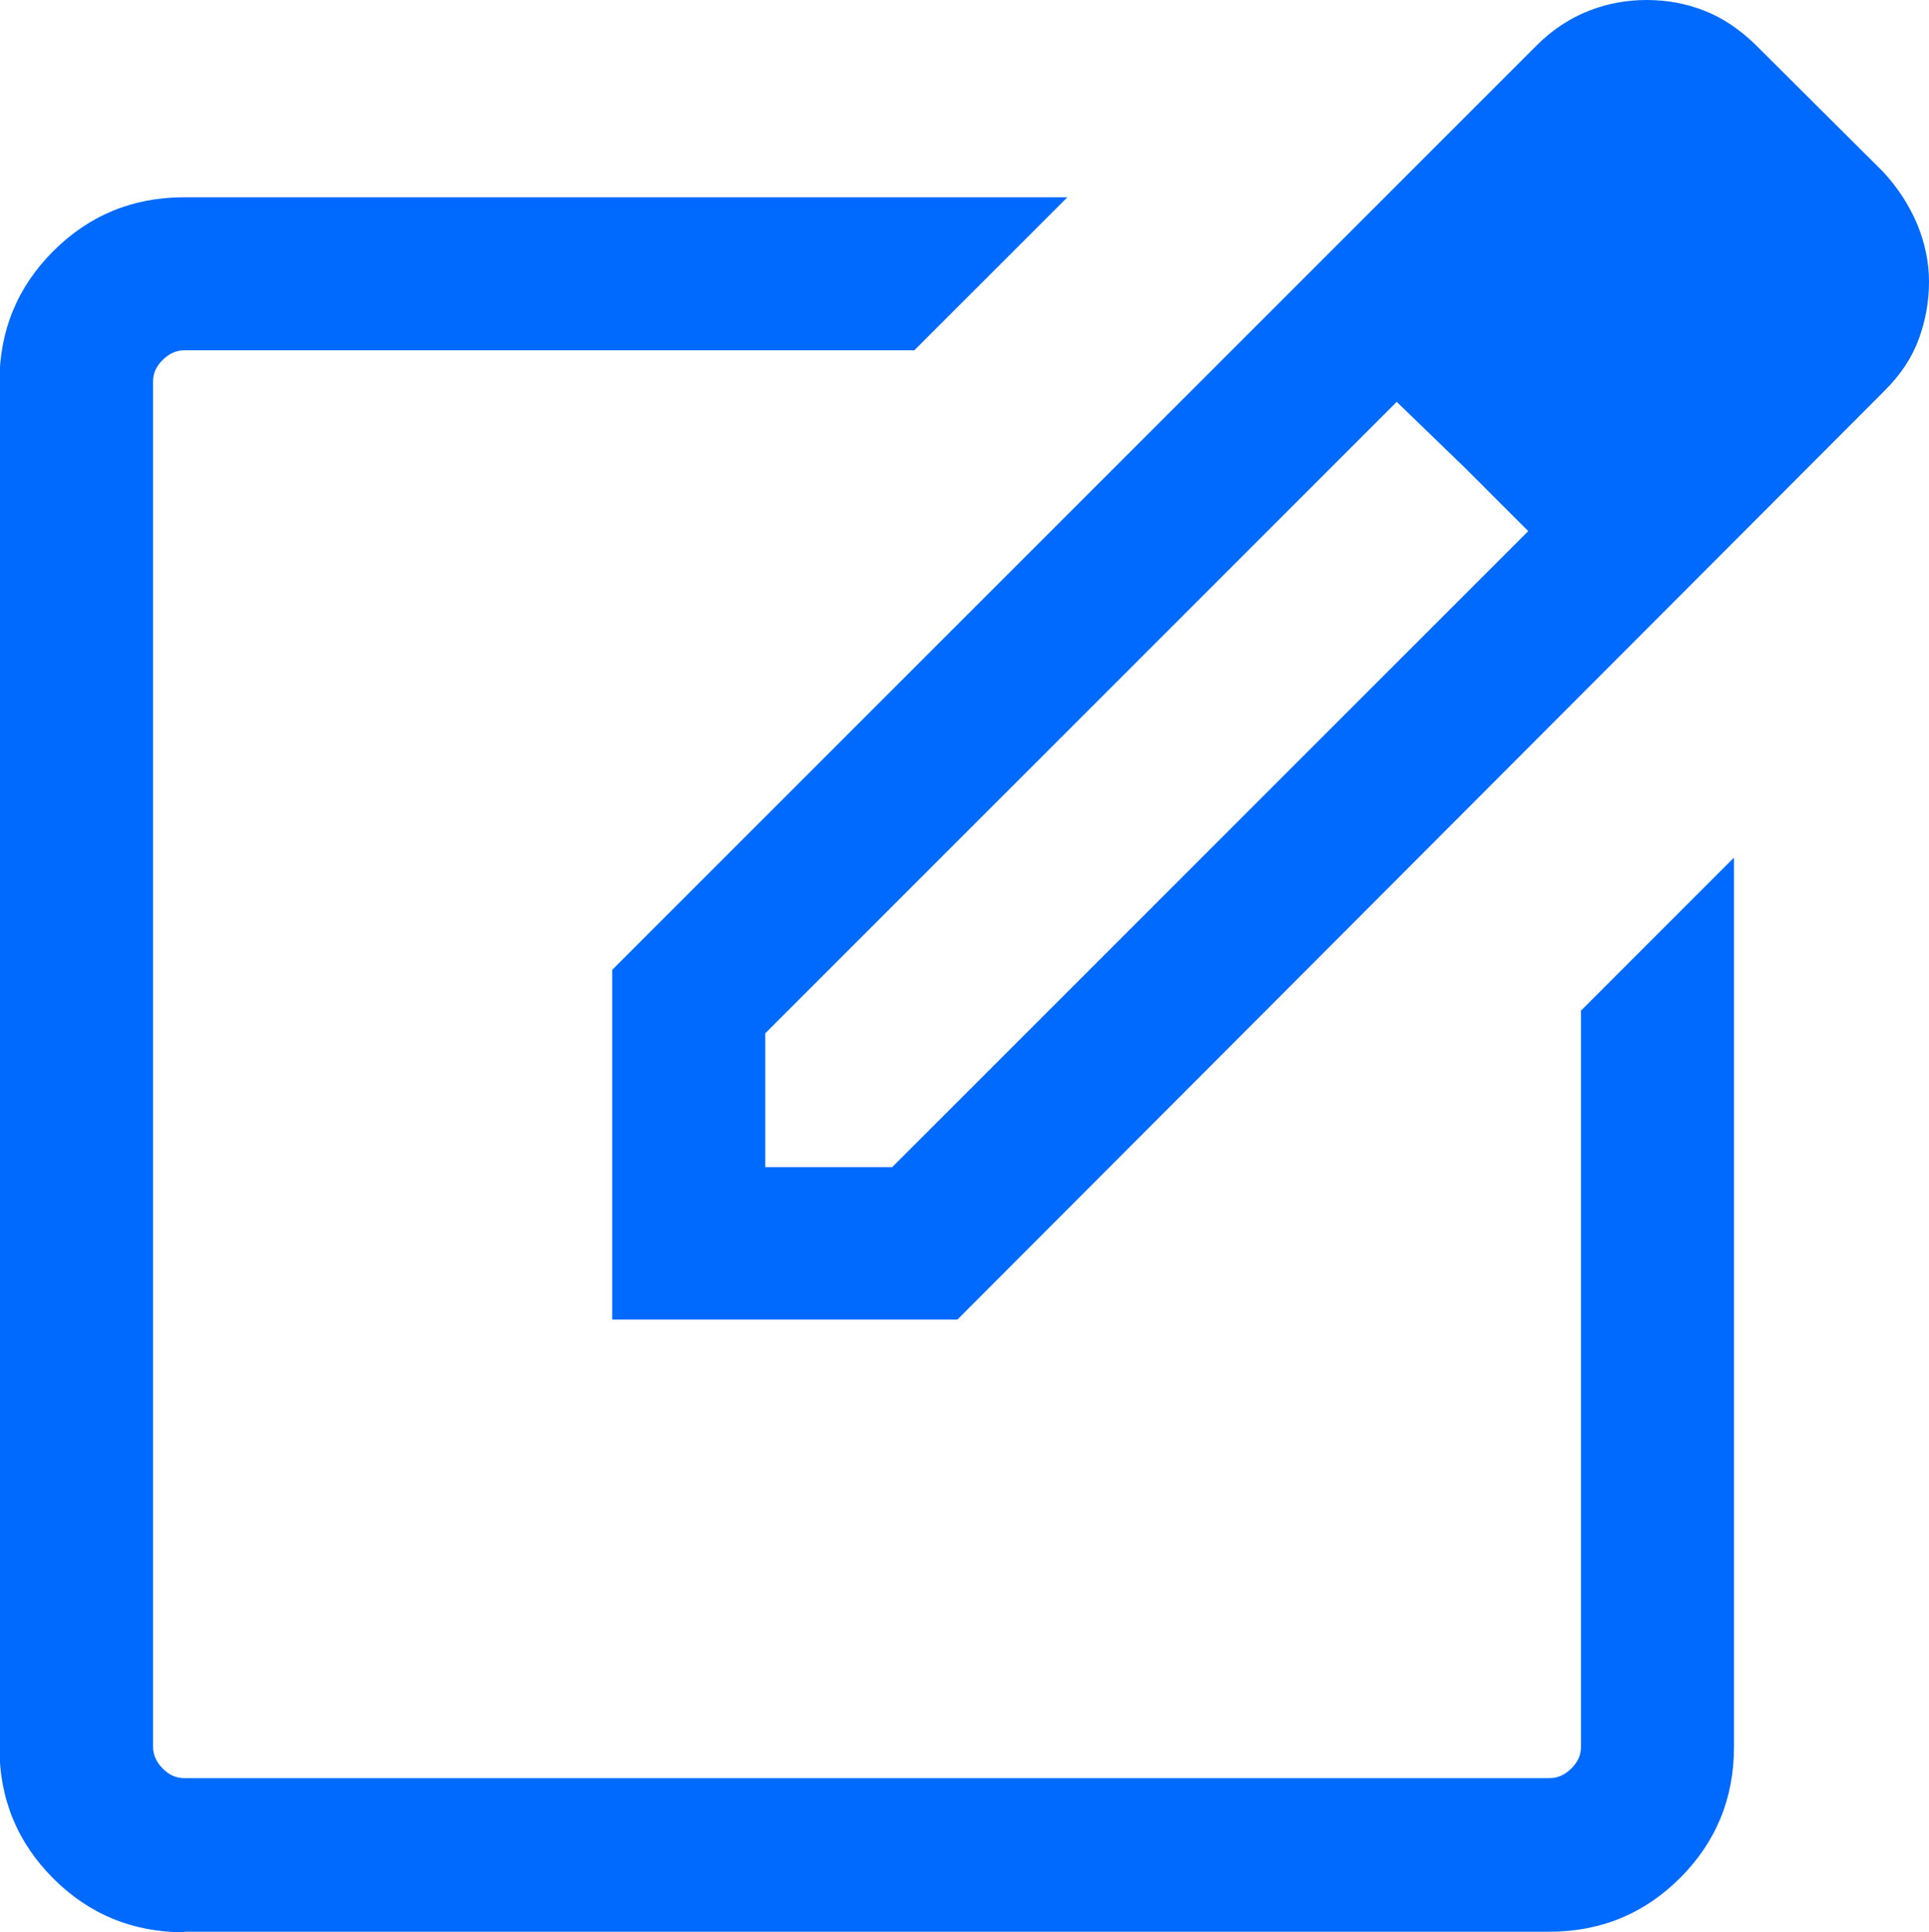 <?xml version="1.0" encoding="UTF-8"?>
<svg id="_レイヤー_2" data-name="レイヤー 2" xmlns="http://www.w3.org/2000/svg" width="34.03" height="34.09" viewBox="0 0 34.03 34.09">
  <defs>
    <style>
      .cls-1 {
        fill: #006afe;
      }
    </style>
  </defs>
  <g id="element">
    <path class="cls-1" d="M3.25,34.09c-.91,0-1.68-.32-2.31-.95s-.95-1.4-.95-2.31V6.74c0-.91.32-1.68.95-2.31.63-.63,1.4-.95,2.31-.95h15.58l-2.7,2.7H3.25c-.14,0-.27.06-.38.17-.12.12-.17.24-.17.38v24.09c0,.14.06.27.17.38.12.12.24.17.38.17h24.09c.14,0,.27-.06.38-.17.12-.12.17-.24.17-.38v-12.99l2.7-2.7v15.69c0,.91-.32,1.68-.95,2.31s-1.4.95-2.31.95H3.25ZM10.8,23.29v-6.18L27.11.8c.28-.28.59-.48.92-.61.33-.13.67-.19,1.02-.19s.69.06,1.02.19c.33.13.62.33.89.59l2.26,2.25c.26.28.46.59.6.92.14.34.21.68.21,1.02,0,.35-.06.68-.18,1.01-.12.33-.32.63-.6.91l-16.36,16.39h-6.09ZM31.35,5.01l-2.26-2.31,2.26,2.31ZM13.5,20.59h2.24l11.22-11.22-1.12-1.12-1.2-1.16-11.14,11.14v2.36ZM25.84,8.25l-1.2-1.16,1.2,1.16,1.12,1.12-1.12-1.12Z"/>
  </g>
</svg>